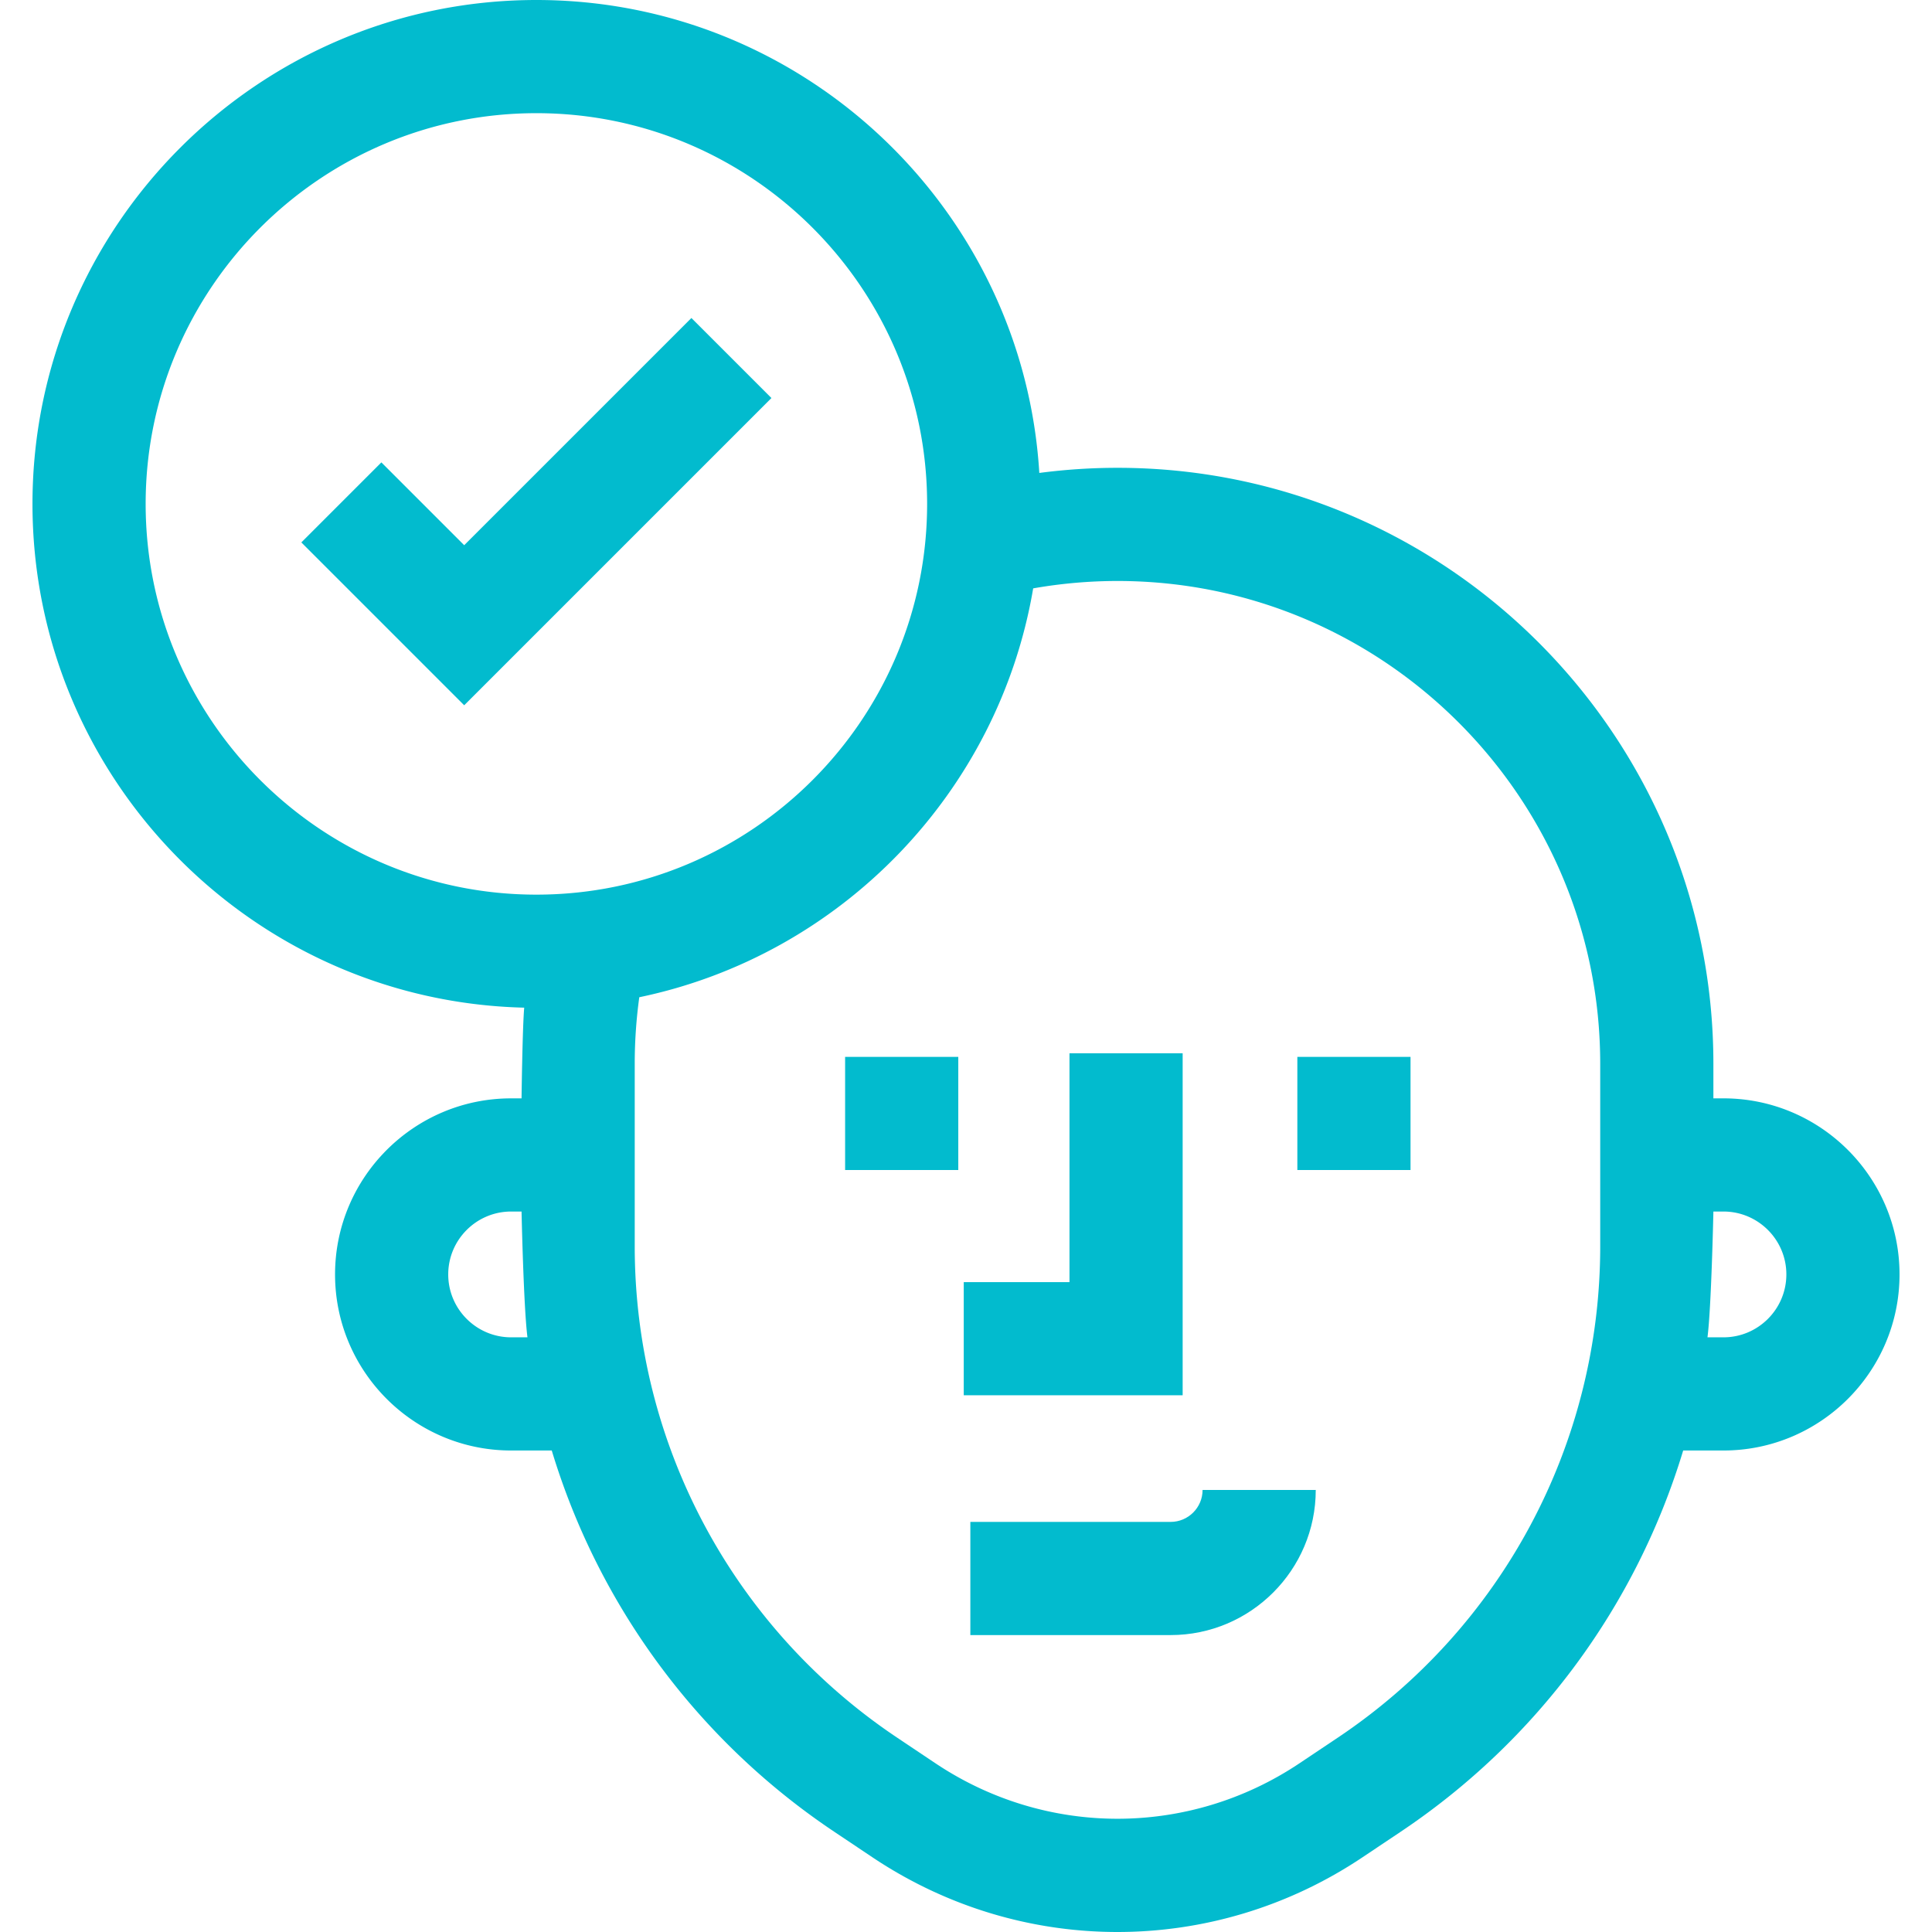 <svg xmlns="http://www.w3.org/2000/svg" version="1.1" xmlns:xlink="http://www.w3.org/1999/xlink" width="512" height="512" x="0" y="0" viewBox="0 0 512 512" style="enable-background:new 0 0 512 512" xml:space="preserve" class=""><g><path d="M456.733 291.076h-2.667v-9.177c0-87.08-70.845-157.924-157.925-157.924-6.944 0-13.865.462-20.713 1.359C271.173 55.507 213.025 0 142.147 0 68.512 0 8.606 59.906 8.606 133.541c0 72.557 58.166 131.781 130.317 133.5-.461 4.932-.708 24.036-.708 24.036h-2.762c-25.729 0-46.661 20.932-46.661 46.661s20.932 46.661 46.661 46.661h10.766c12.334 40.808 38.442 76.669 74.878 101.043l10.124 6.773c19.721 13.193 42.316 19.788 64.919 19.786 22.597-.001 45.202-6.597 64.917-19.786l10.125-6.773c36.436-24.375 62.544-60.236 74.878-101.043h10.672c25.729 0 46.661-20.932 46.661-46.661s-20.931-46.662-46.66-46.662zM38.599 133.541c0-57.097 46.451-103.548 103.549-103.548 57.096 0 103.548 46.451 103.548 103.548s-46.451 103.548-103.548 103.548c-57.098 0-103.549-46.452-103.549-103.548zm96.855 220.864c-9.191 0-16.669-7.477-16.669-16.668s7.478-16.668 16.669-16.668h2.762s.538 25.396 1.567 33.337h-4.329zm288.619-24.128c0 52.408-26.006 101.095-69.567 130.235l-10.125 6.773c-29.302 19.604-67.175 19.605-96.481 0l-10.124-6.773c-43.561-29.14-69.567-77.826-69.567-130.235v-48.378c0-5.905.407-11.8 1.207-17.62 53.412-11.126 95.217-54.258 104.386-108.353a129.059 129.059 0 0 1 22.339-1.959c70.542 0 127.932 57.39 127.932 127.932zm32.66 24.128h-4.234c1.029-7.941 1.567-33.337 1.567-33.337h2.667c9.191 0 16.669 7.477 16.669 16.668-.001 9.192-7.478 16.669-16.669 16.669z" fill="#02bbce" opacity="1" data-original="#000000"></path><path d="M313.417 279.123h-29.992v60.649h-28.021v29.993h58.013zM223.963 280.079h29.993v29.992h-29.993zM343.811 280.079h29.993v29.992h-29.993zM183.23 84.274l-60.216 60.214-21.949-21.949-21.208 21.207 43.157 43.159 81.424-81.424zM310.224 403.32h-53.073v29.993h53.073c21.21 0 38.465-17.255 38.465-38.465h-29.993c0 4.672-3.8 8.472-8.472 8.472z" fill="#02bbce" opacity="1" data-original="#000000"></path></g></svg>